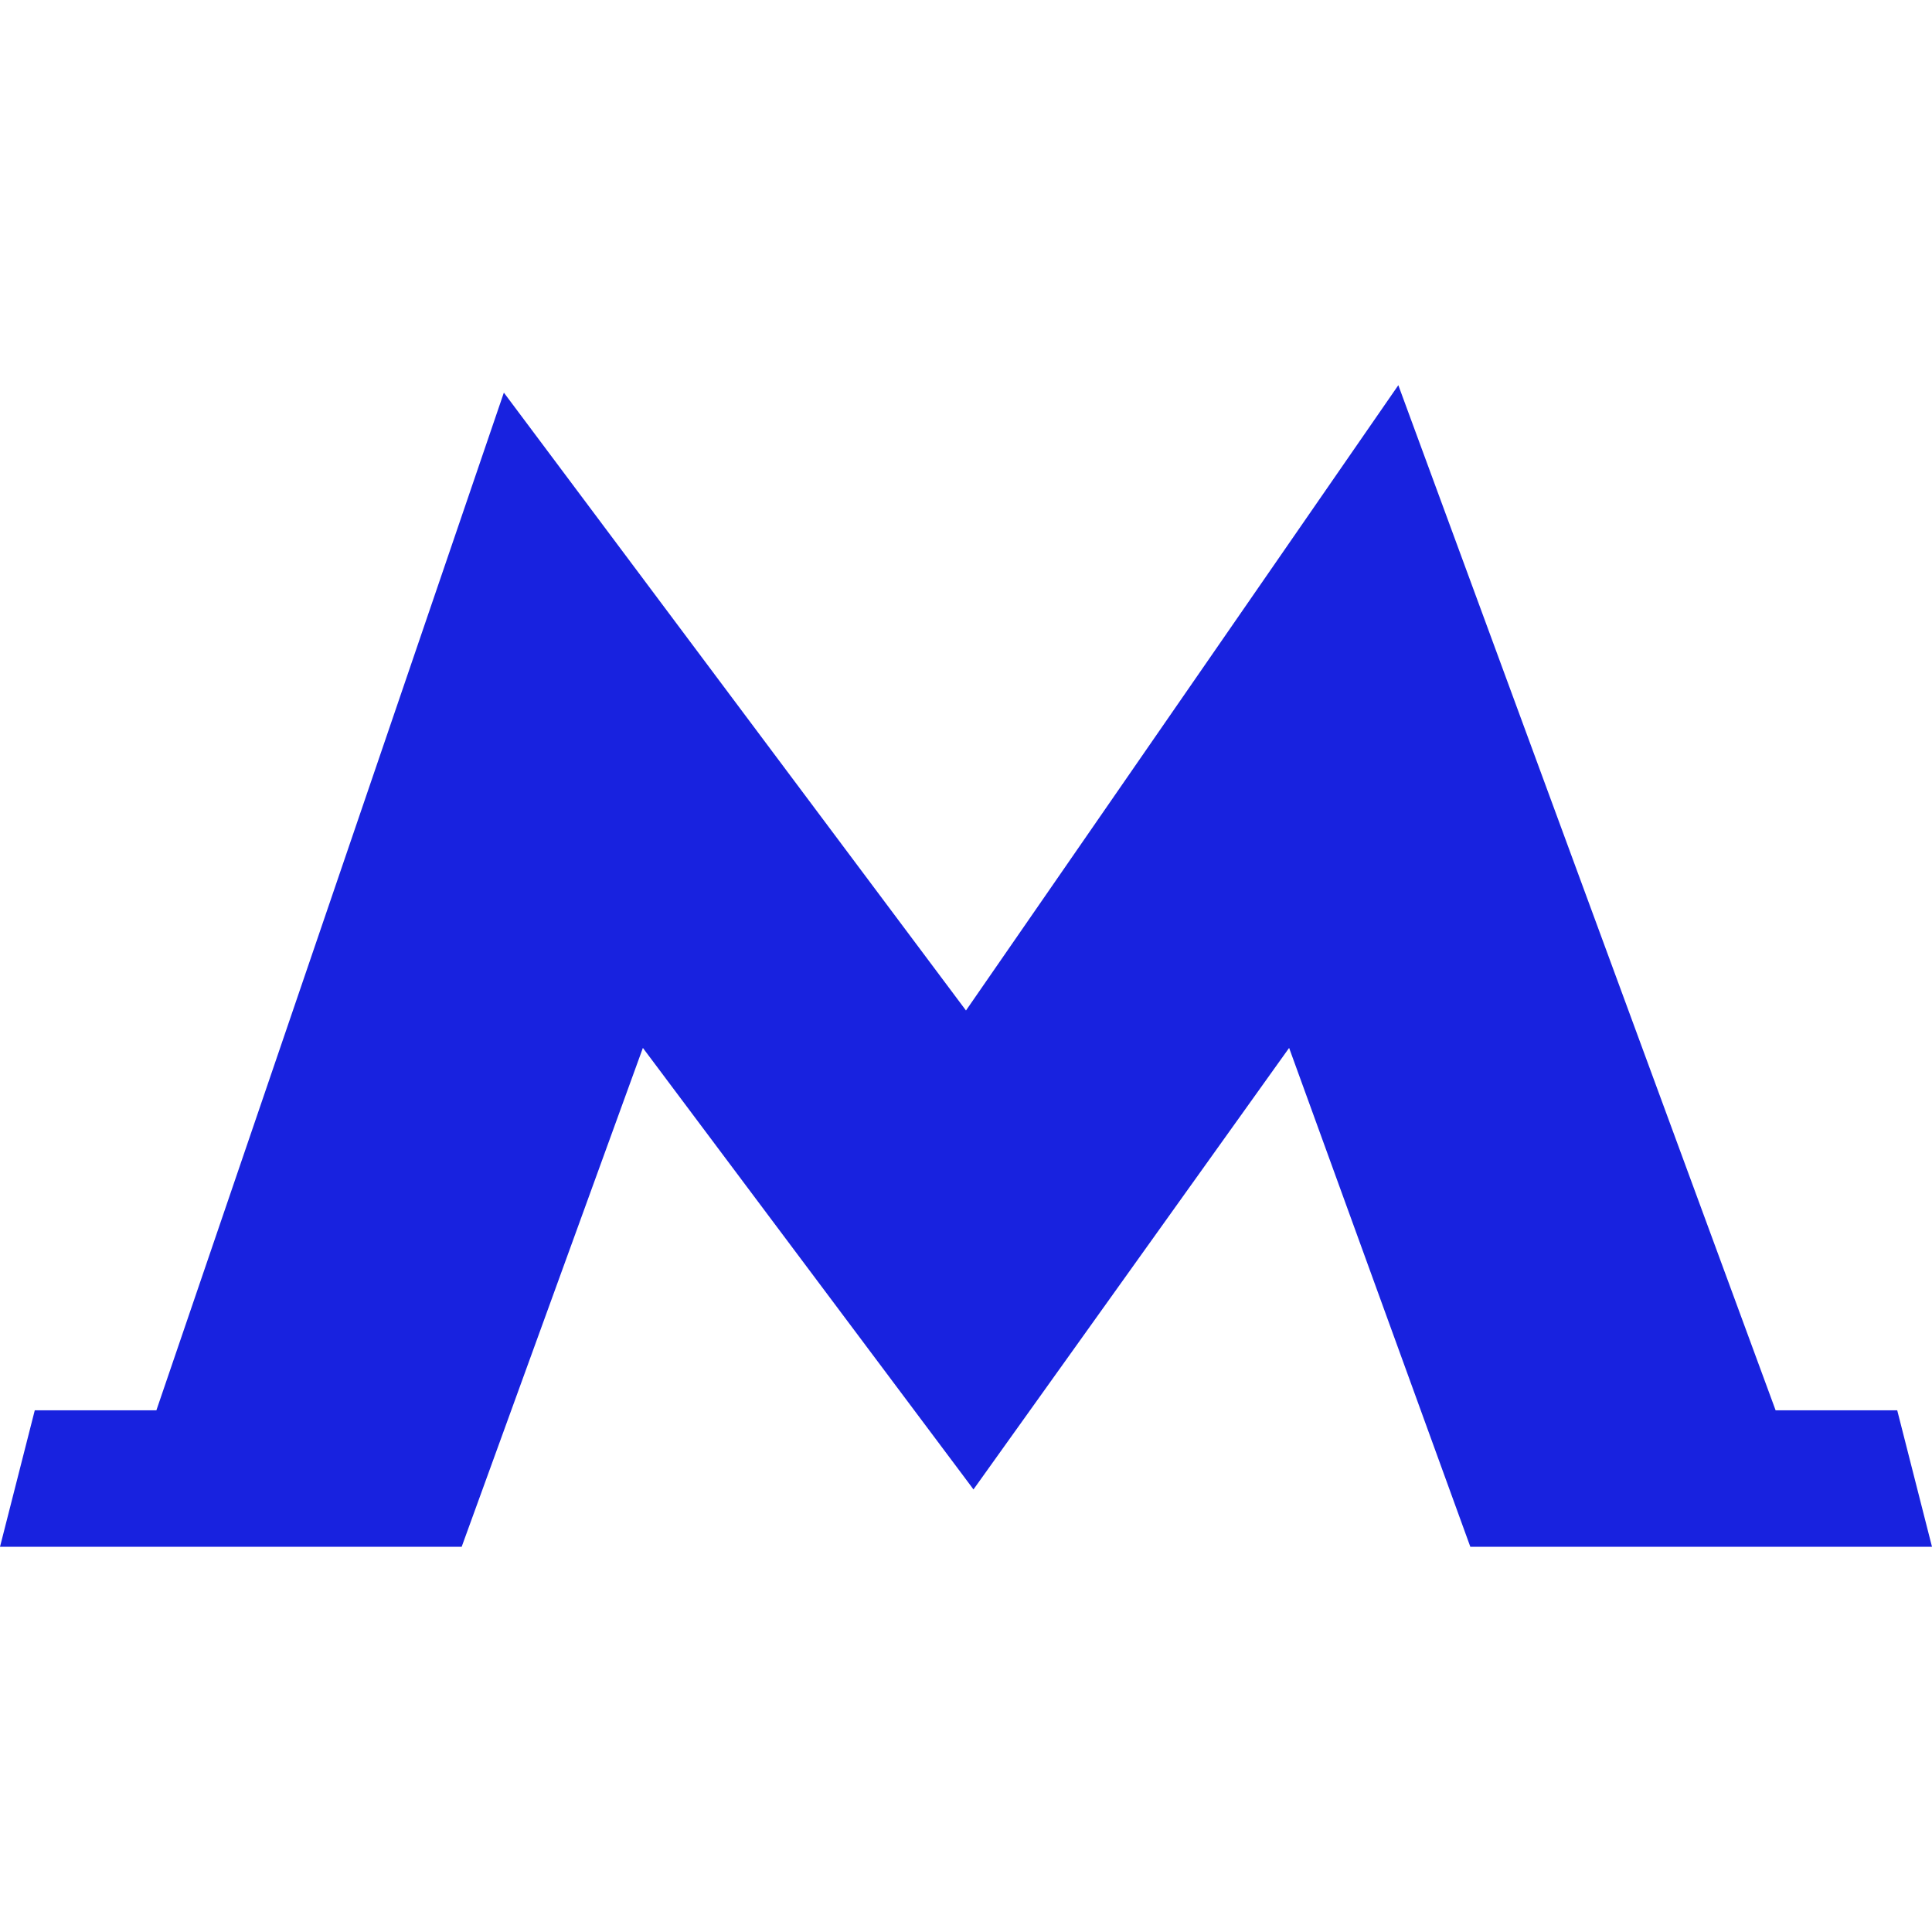 <?xml version="1.0" encoding="UTF-8"?> <svg xmlns="http://www.w3.org/2000/svg" width="300" height="300" viewBox="0 0 300 300" fill="none"><path d="M294.601 218.996H275.718L217.133 59.813L149.997 156.907L78.239 60.967L24.282 218.996H5.399L0 240.187H71.687L99.827 162.719L150.848 230.853L151.154 231.282L151.466 230.853L200.173 162.719L228.313 240.187H300L294.601 218.996Z" fill="#1822DF"></path></svg> 